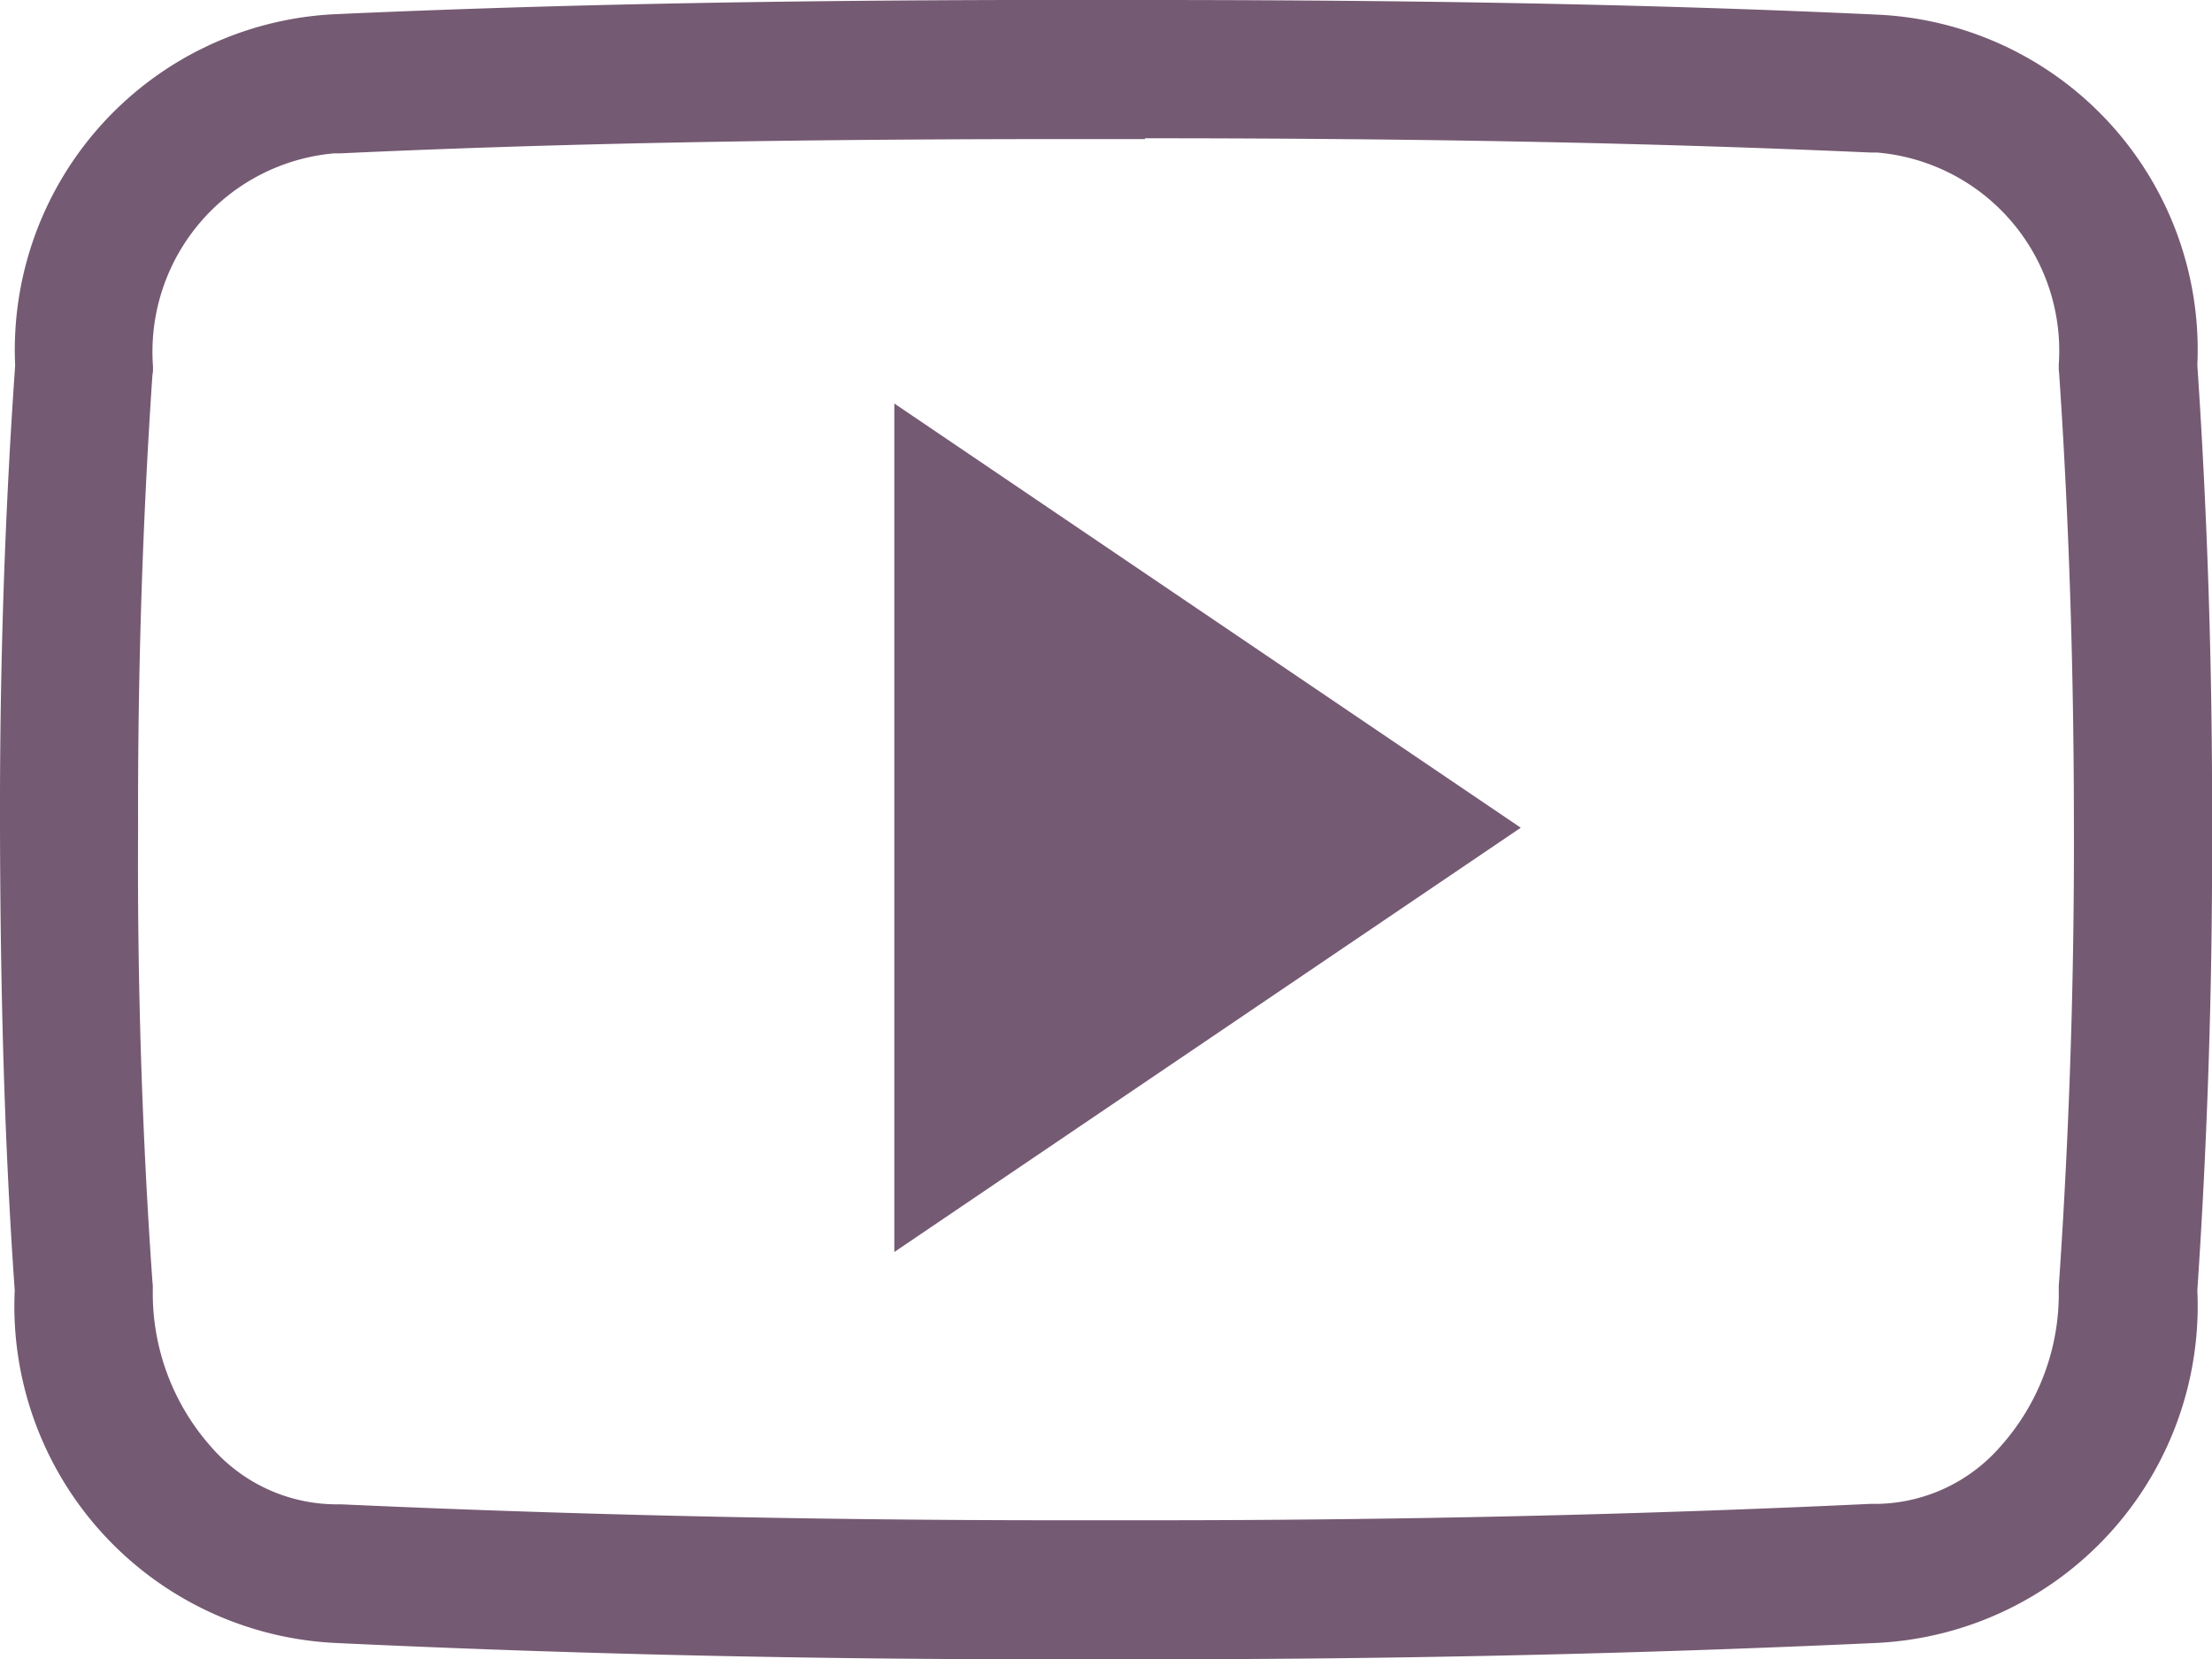 <svg xmlns="http://www.w3.org/2000/svg" width="35.77" height="26.833" viewBox="0 0 35.77 26.833">
  <g id="_211928_social_youtube_icon" data-name="211928_social_youtube_icon" transform="translate(0)">
    <g id="Gruppe_356" data-name="Gruppe 356" transform="translate(0)">
      <path id="Pfad_38" data-name="Pfad 38" d="M18.507,66.236c4.562,0,8.292.077,11.744.231h.1a3.217,3.217,0,0,1,2.934,3.43v.077l.007.077c.161,2.375.238,4.841.238,7.328h0c.007,2.487-.077,4.953-.238,7.328l-.007.077v.077a3.7,3.7,0,0,1-.936,2.522,2.7,2.7,0,0,1-2,.936h-.112c-3.7.175-7.6.265-11.625.265h-1.5c-4.038,0-7.943-.091-11.611-.258H5.394A2.69,2.69,0,0,1,3.4,87.389a3.736,3.736,0,0,1-.936-2.522v-.077l-.007-.077c-.168-2.382-.245-4.848-.231-7.314v-.014c-.007-2.466.07-4.925.231-7.307L2.467,70v-.077A3.221,3.221,0,0,1,5.394,66.48h.1c3.458-.161,7.189-.231,11.751-.231h1.264m0-2.25H17.249c-4.024,0-7.978.056-11.848.231A5.436,5.436,0,0,0,.238,69.91c-.175,2.5-.251,4.988-.245,7.482s.063,4.981.238,7.475a5.455,5.455,0,0,0,5.163,5.7q5.743.272,11.723.265h1.509q5.984,0,11.73-.265a5.456,5.456,0,0,0,5.17-5.7q.251-3.741.238-7.482c.007-2.494-.07-4.981-.238-7.482a5.424,5.424,0,0,0-5.17-5.666C26.485,64.056,22.538,64,18.507,64Z" transform="translate(0.007 -64)" fill="#755a73"/>
    </g>
    <g id="Gruppe_357" data-name="Gruppe 357" transform="translate(14.462 6.525)">
      <path id="Pfad_39" data-name="Pfad 39" d="M207,171.121V157.4l10.13,6.86Z" transform="translate(-207 -157.4)" fill="#755a73"/>
    </g>
  </g>
</svg>
